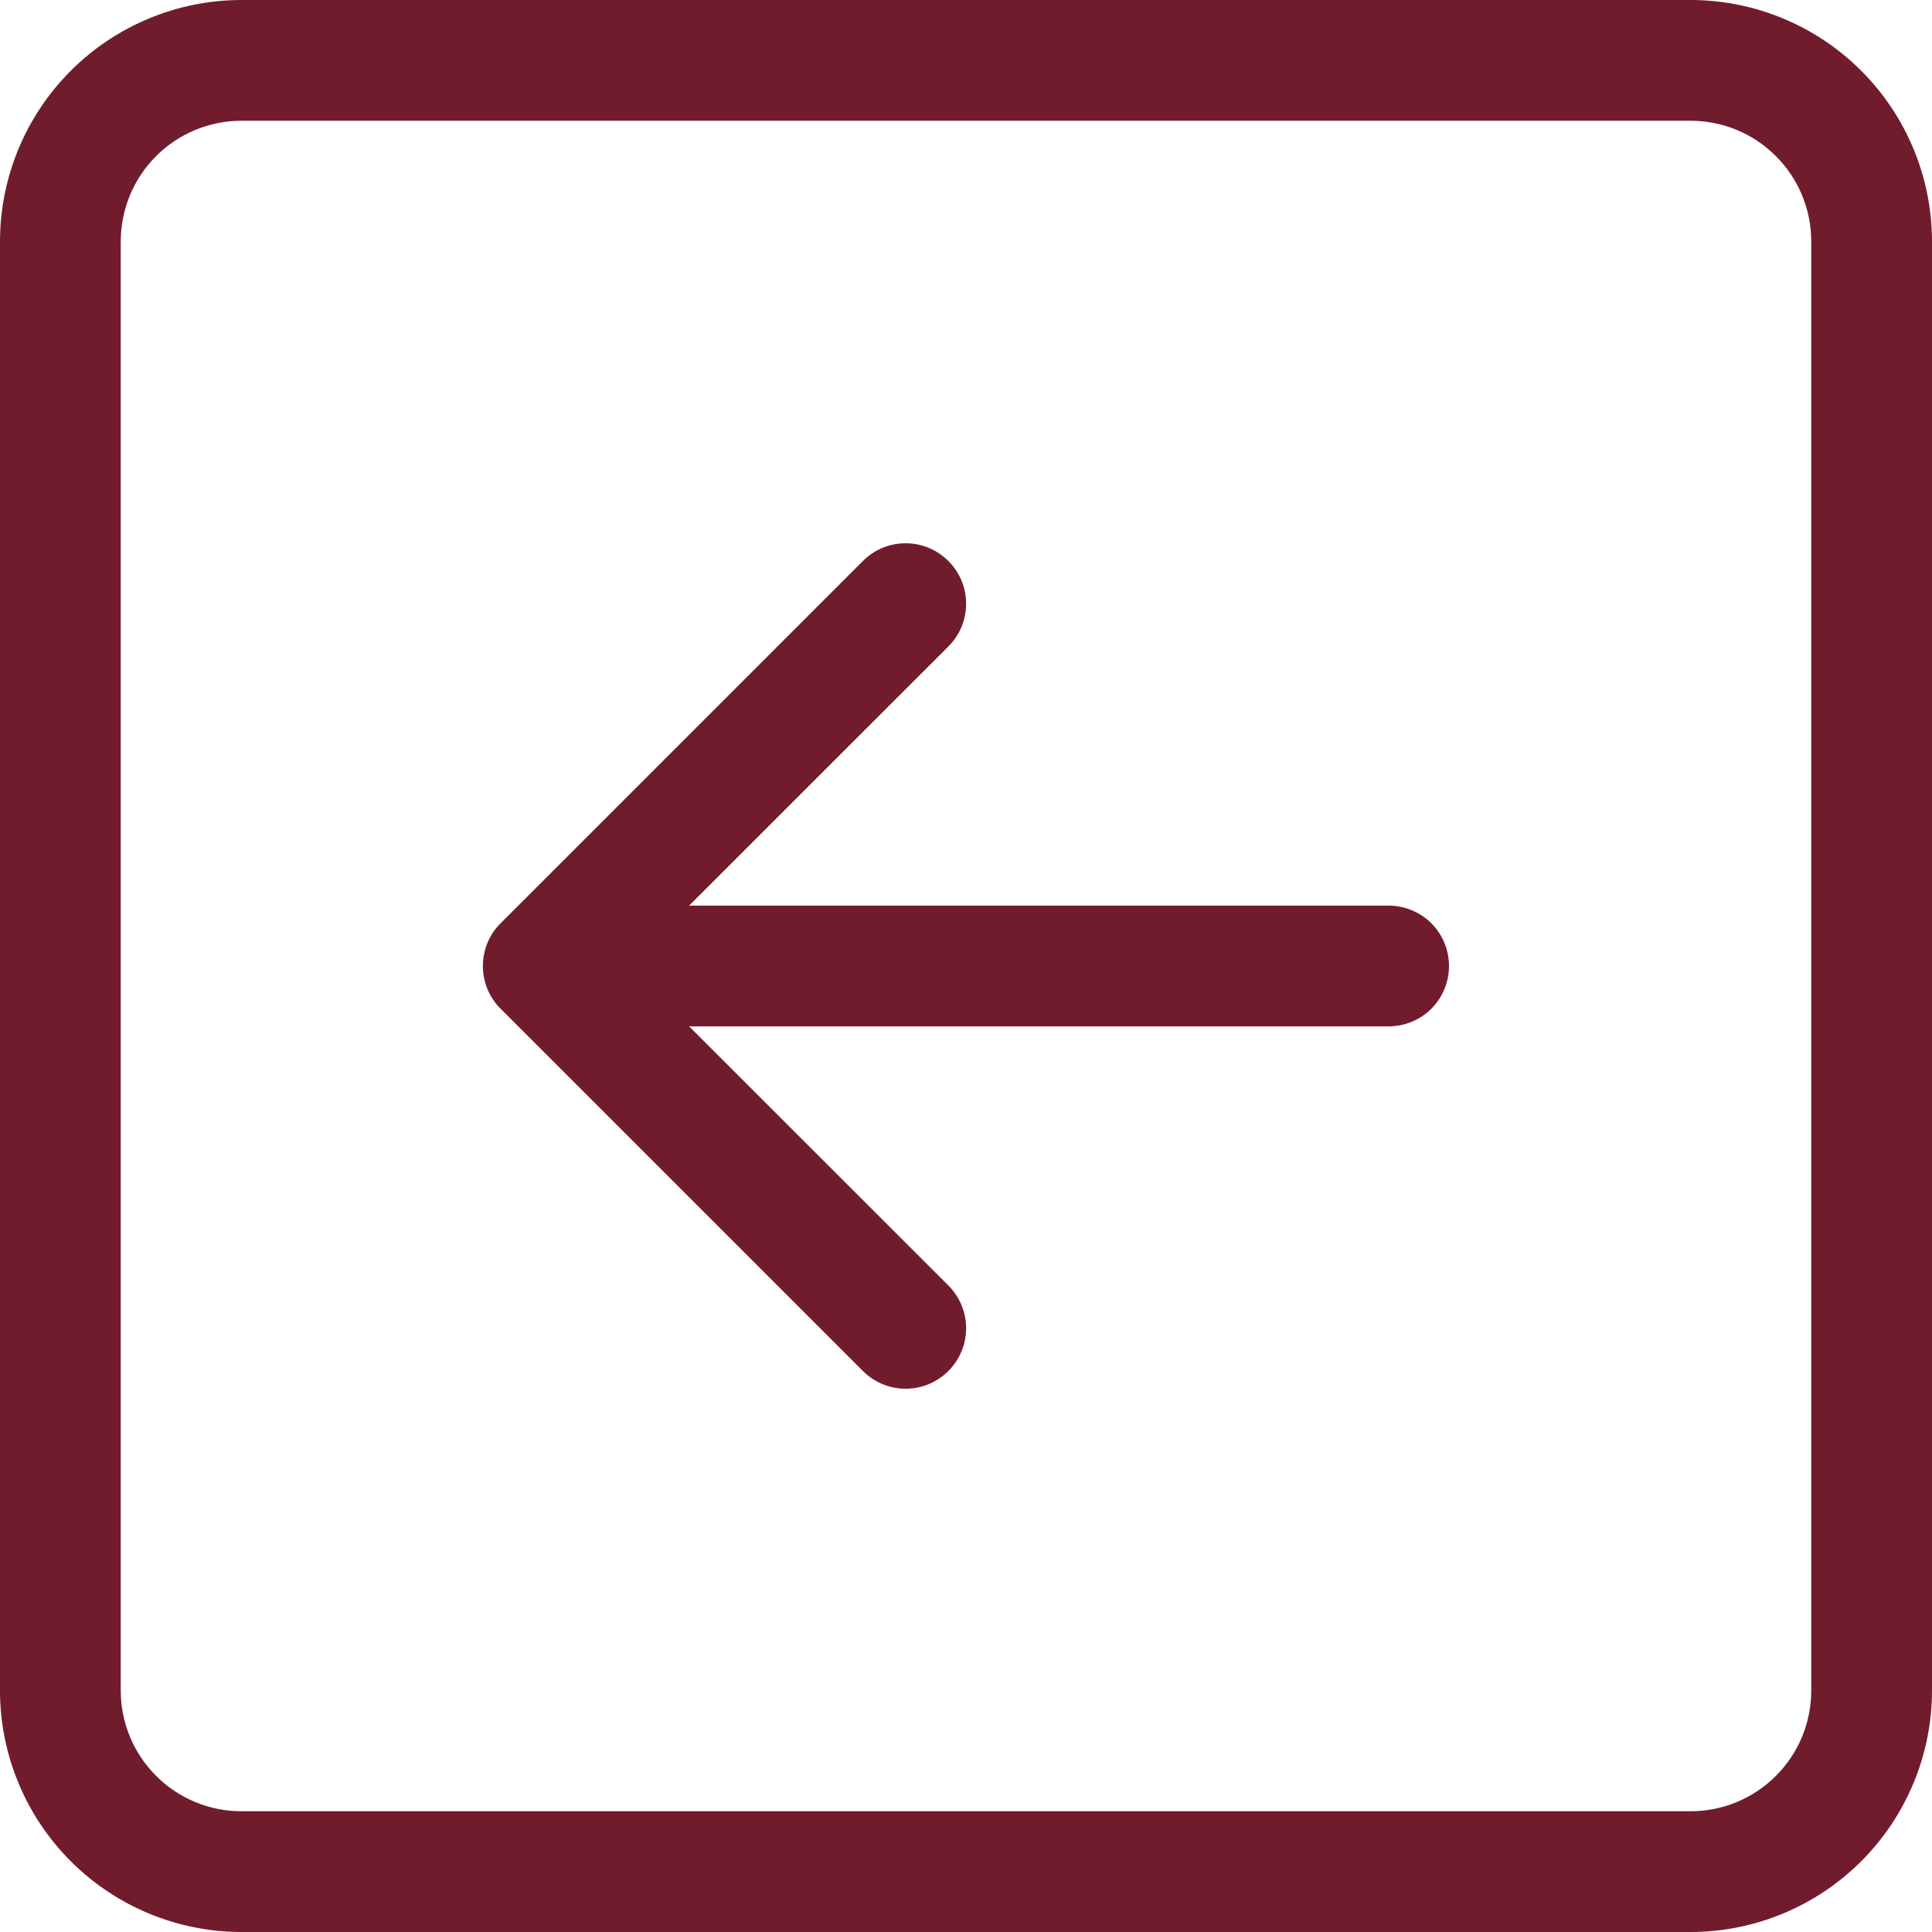 <svg width="16" height="16" viewBox="0 0 16 16" fill="none" xmlns="http://www.w3.org/2000/svg">
<path fill-rule="evenodd" clip-rule="evenodd" d="M14 15C14.265 15 14.52 14.895 14.707 14.707C14.895 14.52 15 14.265 15 14L15 2C15 1.735 14.895 1.48 14.707 1.293C14.52 1.105 14.265 1 14 1L2 1C1.735 1 1.48 1.105 1.293 1.293C1.105 1.48 1 1.735 1 2L1 14C1 14.265 1.105 14.52 1.293 14.707C1.48 14.895 1.735 15 2 15L14 15ZM14 5.24537e-07C14.53 5.47723e-07 15.039 0.211 15.414 0.586C15.789 0.961 16 1.47 16 2V14C16 14.53 15.789 15.039 15.414 15.414C15.039 15.789 14.53 16 14 16H2C1.47 16 0.961 15.789 0.586 15.414C0.211 15.039 -2.3186e-08 14.53 0 14L5.24537e-07 2C5.47723e-07 1.47 0.211 0.961 0.586 0.586C0.961 0.211 1.47 -2.3186e-08 2 0L14 5.24537e-07ZM11.5 8.5C11.633 8.5 11.76 8.447 11.854 8.354C11.947 8.26 12 8.133 12 8C12 7.867 11.947 7.74 11.854 7.646C11.76 7.553 11.633 7.5 11.5 7.5L5.707 7.5L7.854 5.354C7.948 5.26 8.001 5.133 8.001 5C8.001 4.867 7.948 4.74 7.854 4.646C7.76 4.552 7.633 4.499 7.5 4.499C7.367 4.499 7.24 4.552 7.146 4.646L4.146 7.646C4.099 7.692 4.062 7.748 4.037 7.808C4.012 7.869 3.999 7.934 3.999 8C3.999 8.066 4.012 8.131 4.037 8.192C4.062 8.252 4.099 8.308 4.146 8.354L7.146 11.354C7.24 11.448 7.367 11.501 7.5 11.501C7.633 11.501 7.76 11.448 7.854 11.354C7.948 11.26 8.001 11.133 8.001 11C8.001 10.867 7.948 10.74 7.854 10.646L5.707 8.5H11.5Z" fill="#711C2D"/>
</svg>
